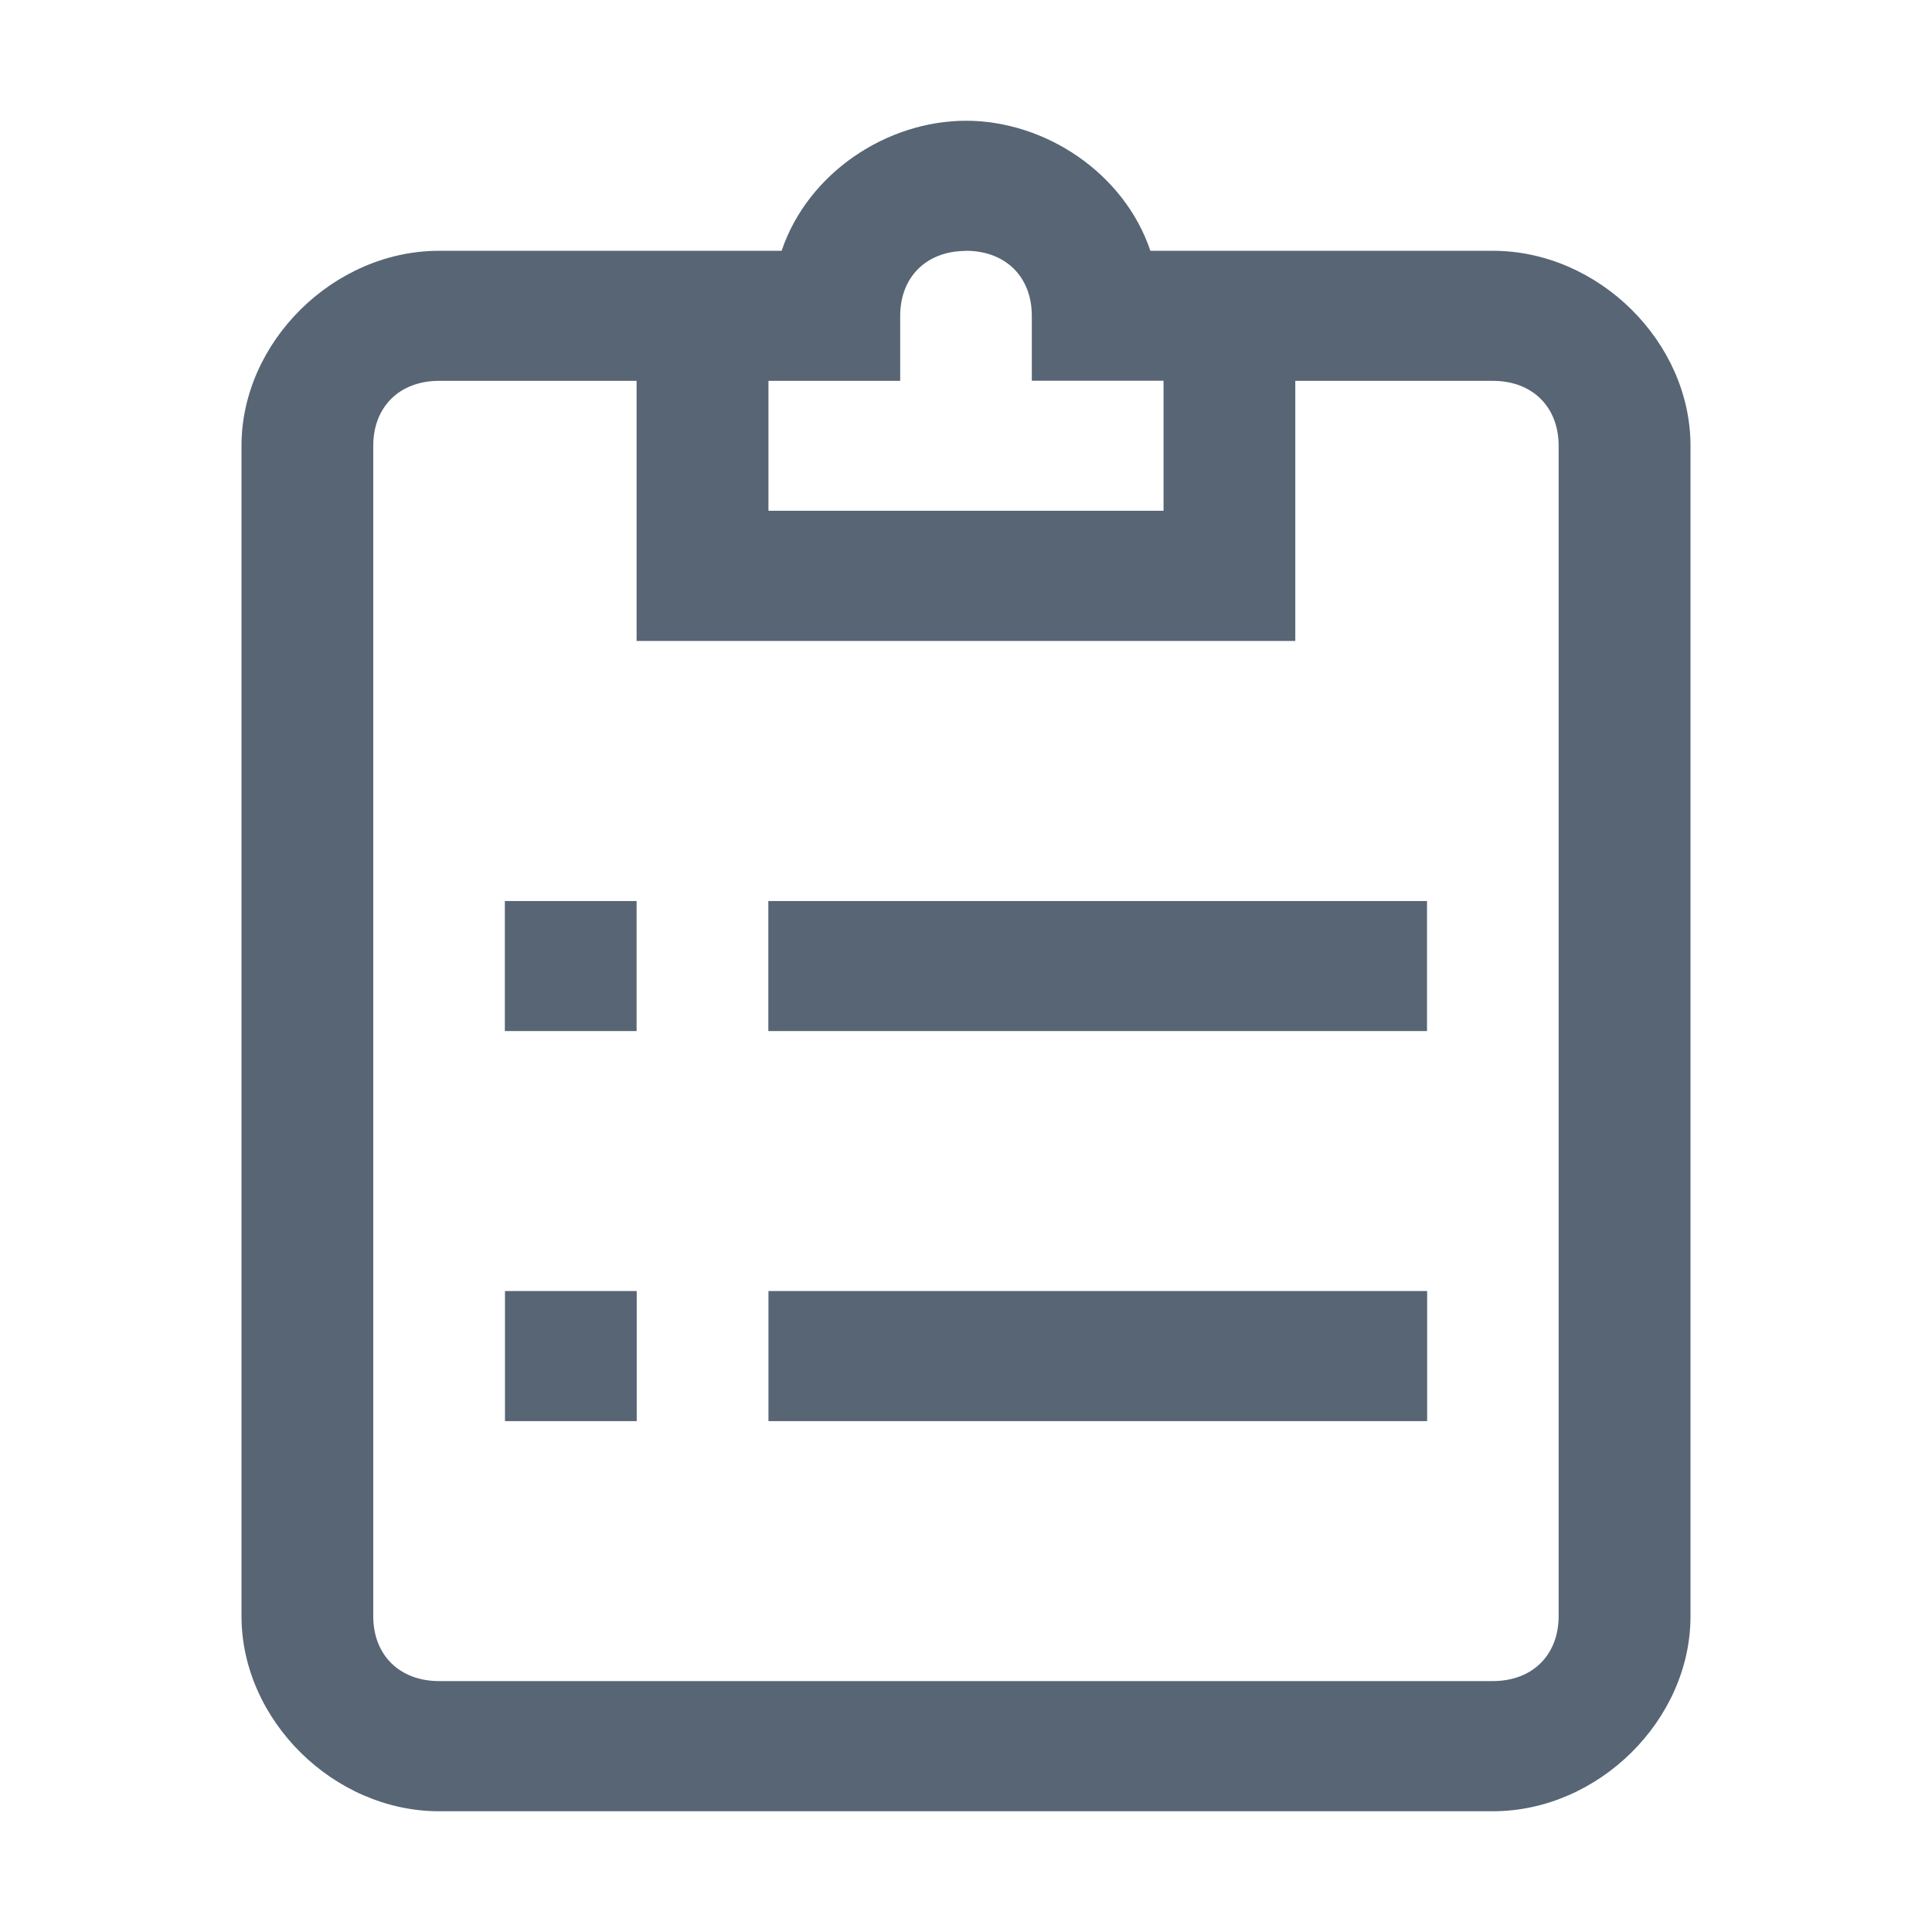 <svg height="100%" preserveAspectRatio="xMidYMid meet" style="display: block;" width="100%" xmlns="http://www.w3.org/2000/svg" viewBox="0 0 16 16"><path d="M8 1c-.655 0-1.309.431-1.527 1.077H3.636C2.764 2.077 2 2.831 2 3.692v9.692C2 14.246 2.764 15 3.636 15h8.727C13.236 15 14 14.246 14 13.385V3.692c0-.862-.764-1.615-1.636-1.615H9.527C9.309 1.431 8.655 1 8 1Zm0 1.077c.327 0 .545.215.545.538v.538h1.091v1.077H6.364V3.154h1.091v-.538c0-.323.218-.538.545-.538ZM3.636 3.154h1.636v2.154h5.455V3.154h1.636c.327 0 .545.215.545.538v9.692c0 .323-.218.538-.545.538H3.636c-.327 0-.545-.215-.545-.538V3.692c0-.323.218-.538.545-.538zm.545 4.308v1.077h1.091V7.462Zm2.182 0v1.077h5.455V7.462ZM4.182 10.692v1.077h1.091v-1.077zm2.182 0v1.077h5.455v-1.077z" fill="#576575"></path></svg>